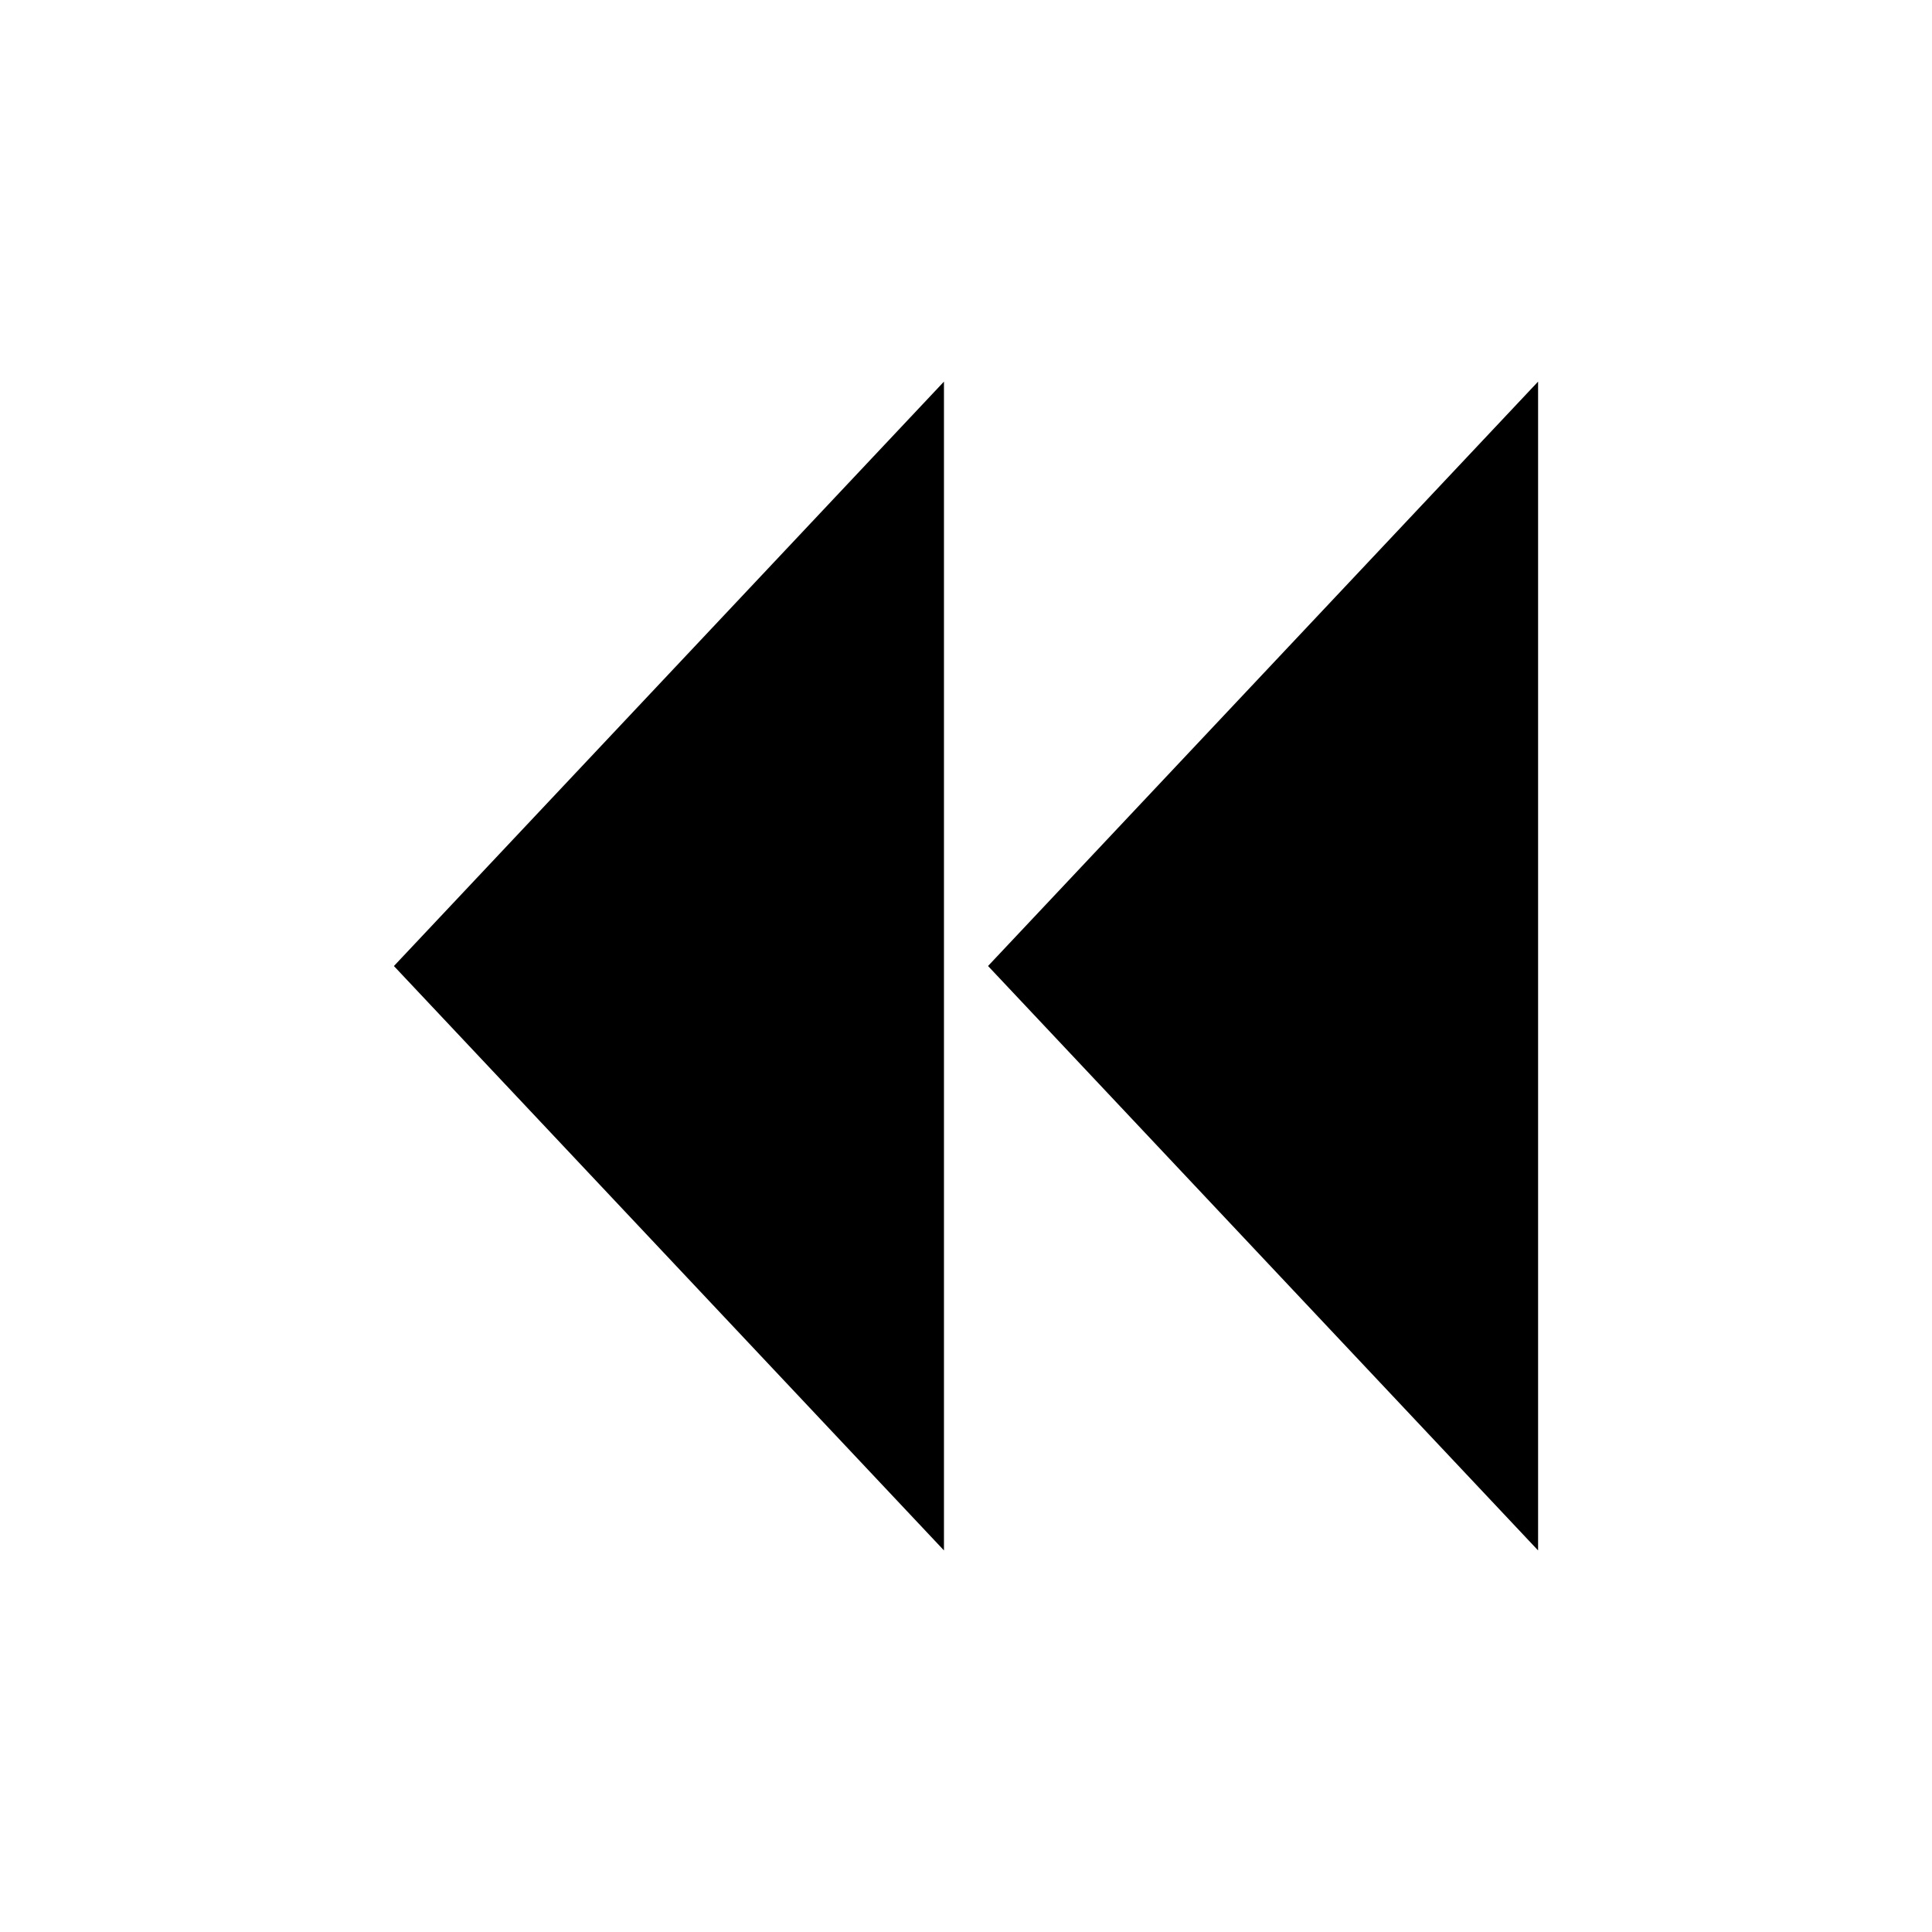 <?xml version="1.0" encoding="UTF-8"?>
<!-- Uploaded to: ICON Repo, www.iconrepo.com, Generator: ICON Repo Mixer Tools -->
<svg fill="#000000" width="800px" height="800px" version="1.1" viewBox="144 144 512 512" xmlns="http://www.w3.org/2000/svg">
 <g>
  <path d="m394.16 554.88v-309.75l-145.77 154.88z"/>
  <path d="m405.84 400 145.77 154.88v-309.75z"/>
 </g>
</svg>
